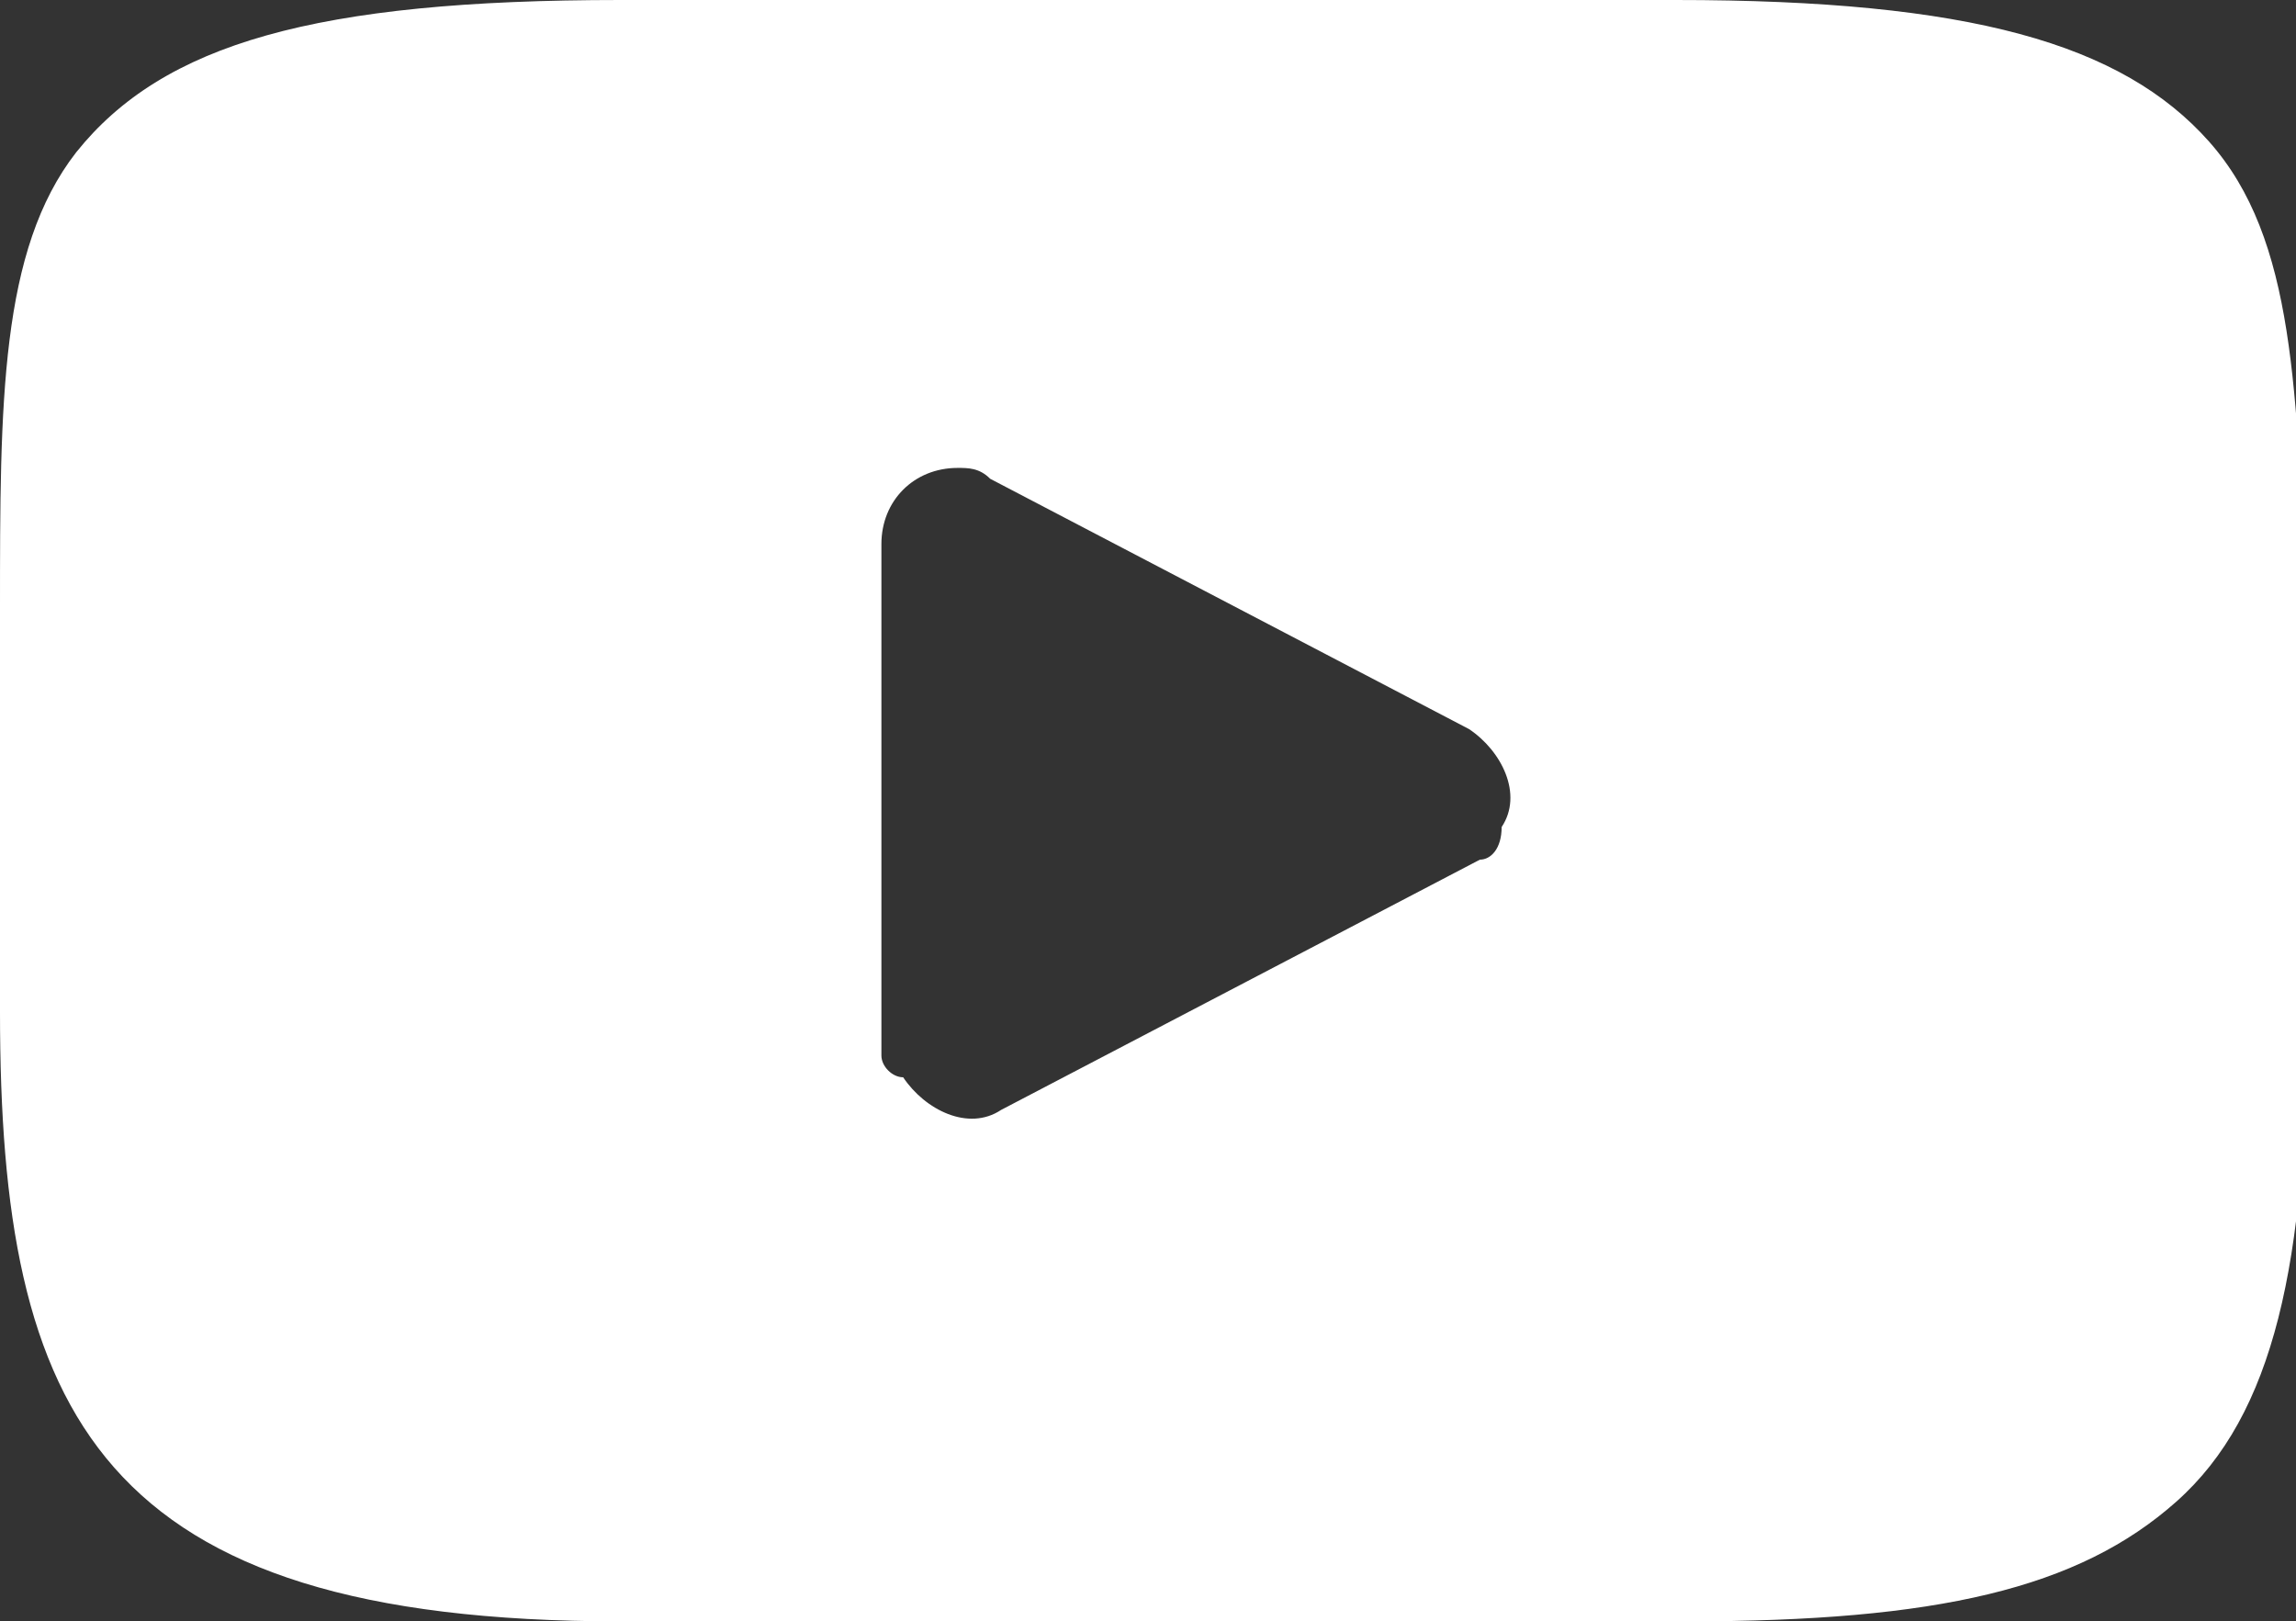 <?xml version="1.0" encoding="utf-8"?>
<!-- Generator: Adobe Illustrator 21.0.2, SVG Export Plug-In . SVG Version: 6.00 Build 0)  -->
<svg version="1.1" id="youtube" xmlns="http://www.w3.org/2000/svg" xmlns:xlink="http://www.w3.org/1999/xlink" x="0px" y="0px"
	 viewBox="0 0 21.1 14.9" style="enable-background:new 0 0 21.1 14.9;" xml:space="preserve">
<rect x="0" y="0" width="21.1" height="14.9" fill="#333333" stroke="none"/>
<style type="text/css">
	.st0{fill:#FFFFFF;}
</style>
<path id="XMLID_823_" class="st0" d="M20.3,1.3C19.5,0.4,18.1,0,15.4,0H5.7C2.9,0,1.5,0.4,0.7,1.4C0,2.3,0,3.7,0,5.6v3.7
	c0,3.7,0.9,5.6,5.7,5.6h9.8c2.3,0,3.6-0.3,4.5-1.1c0.9-0.8,1.2-2.2,1.2-4.5V5.6C21.1,3.6,21.1,2.2,20.3,1.3z M13.6,7.9l-4.4,2.3
	c-0.3,0.2-0.7,0-0.9-0.3C8.2,9.9,8.1,9.8,8.1,9.7V5c0-0.4,0.3-0.7,0.7-0.7c0.1,0,0.2,0,0.3,0.1l4.4,2.3c0.3,0.2,0.5,0.6,0.3,0.9
	C13.8,7.8,13.7,7.9,13.6,7.9L13.6,7.9z"/>
</svg>
